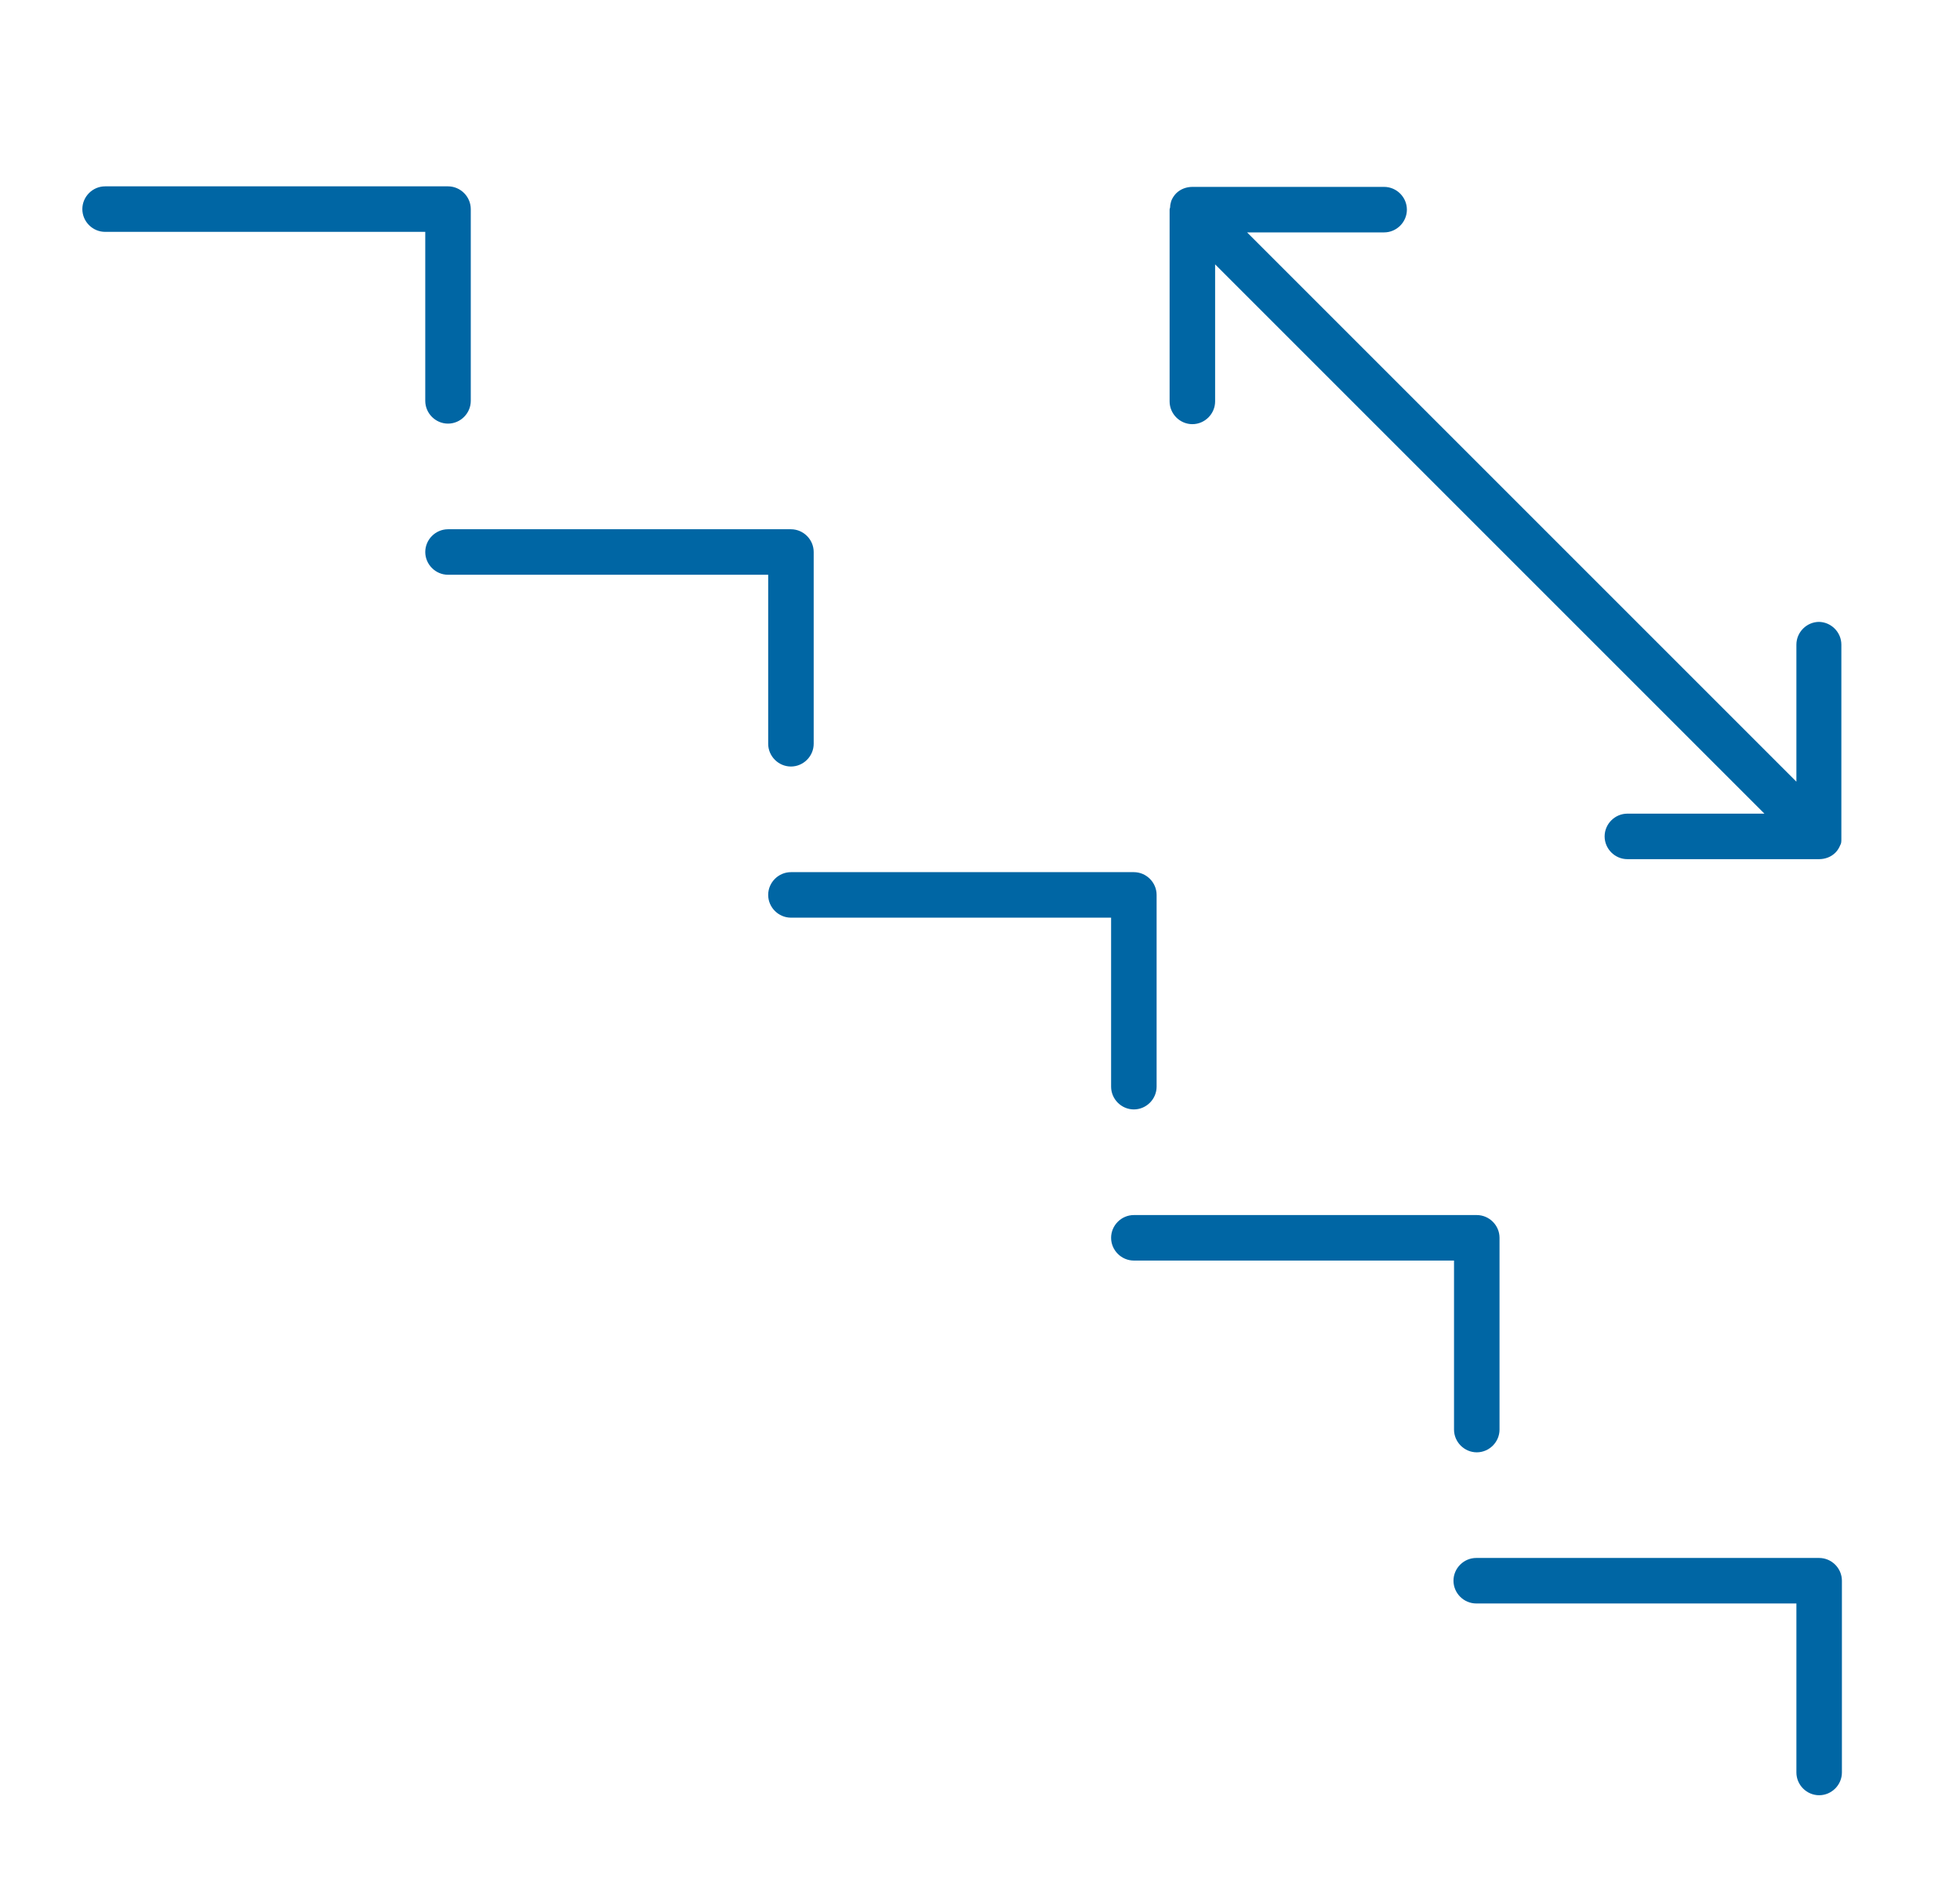 <svg xmlns="http://www.w3.org/2000/svg" id="Camada_1" data-name="Camada 1" viewBox="0 0 36.18 34.83"><defs><style>      .cls-1 {        fill: #0066a4;        stroke-width: 0px;      }    </style></defs><path class="cls-1" d="M33.58,11.48c-.23,0-.42.19-.42.42v2.53l-10.14-10.14h2.53c.23,0,.42-.19.42-.42s-.19-.42-.42-.42h-3.54c-.11,0-.22.04-.3.12-.04.04-.07.09-.09.14-.01.04-.02.07-.02.11,0,.02-.01.03-.01.05v3.54c0,.23.19.42.42.42s.42-.19.42-.42v-2.53l10.14,10.14h-2.53c-.23,0-.42.19-.42.42s.19.42.42.42h3.54c.11,0,.22-.04.3-.12.04-.04.07-.09.09-.14.02-.03.02-.07.02-.11v-3.59c0-.23-.19-.42-.42-.42M33.58,28.76h-6.33c-.23,0-.42.19-.42.42s.19.42.42.42h5.91v3.12c0,.23.19.42.42.42s.42-.19.42-.42v-3.54c0-.23-.19-.42-.42-.42M26.84,26.39c0,.23.19.42.42.42s.42-.19.42-.42v-3.54c0-.23-.19-.42-.42-.42h-6.33c-.23,0-.42.19-.42.42s.19.42.42.42h5.91v3.12ZM20.51,20.06c0,.23.19.42.42.42s.42-.19.42-.42v-3.54c0-.23-.19-.42-.42-.42h-6.33c-.23,0-.42.19-.42.42s.19.42.42.42h5.91s0,3.12,0,3.12ZM7.85,7.4c0,.23.19.42.42.42s.42-.19.42-.42v-3.54c0-.23-.19-.42-.42-.42H1.94c-.23,0-.42.19-.42.42s.19.42.42.42h5.91v3.12ZM14.18,13.73c0,.23.19.42.42.42s.42-.19.42-.42v-3.54c0-.23-.19-.42-.42-.42h-6.33c-.23,0-.42.19-.42.42s.19.42.42.42h5.91v3.12Z"></path></svg>